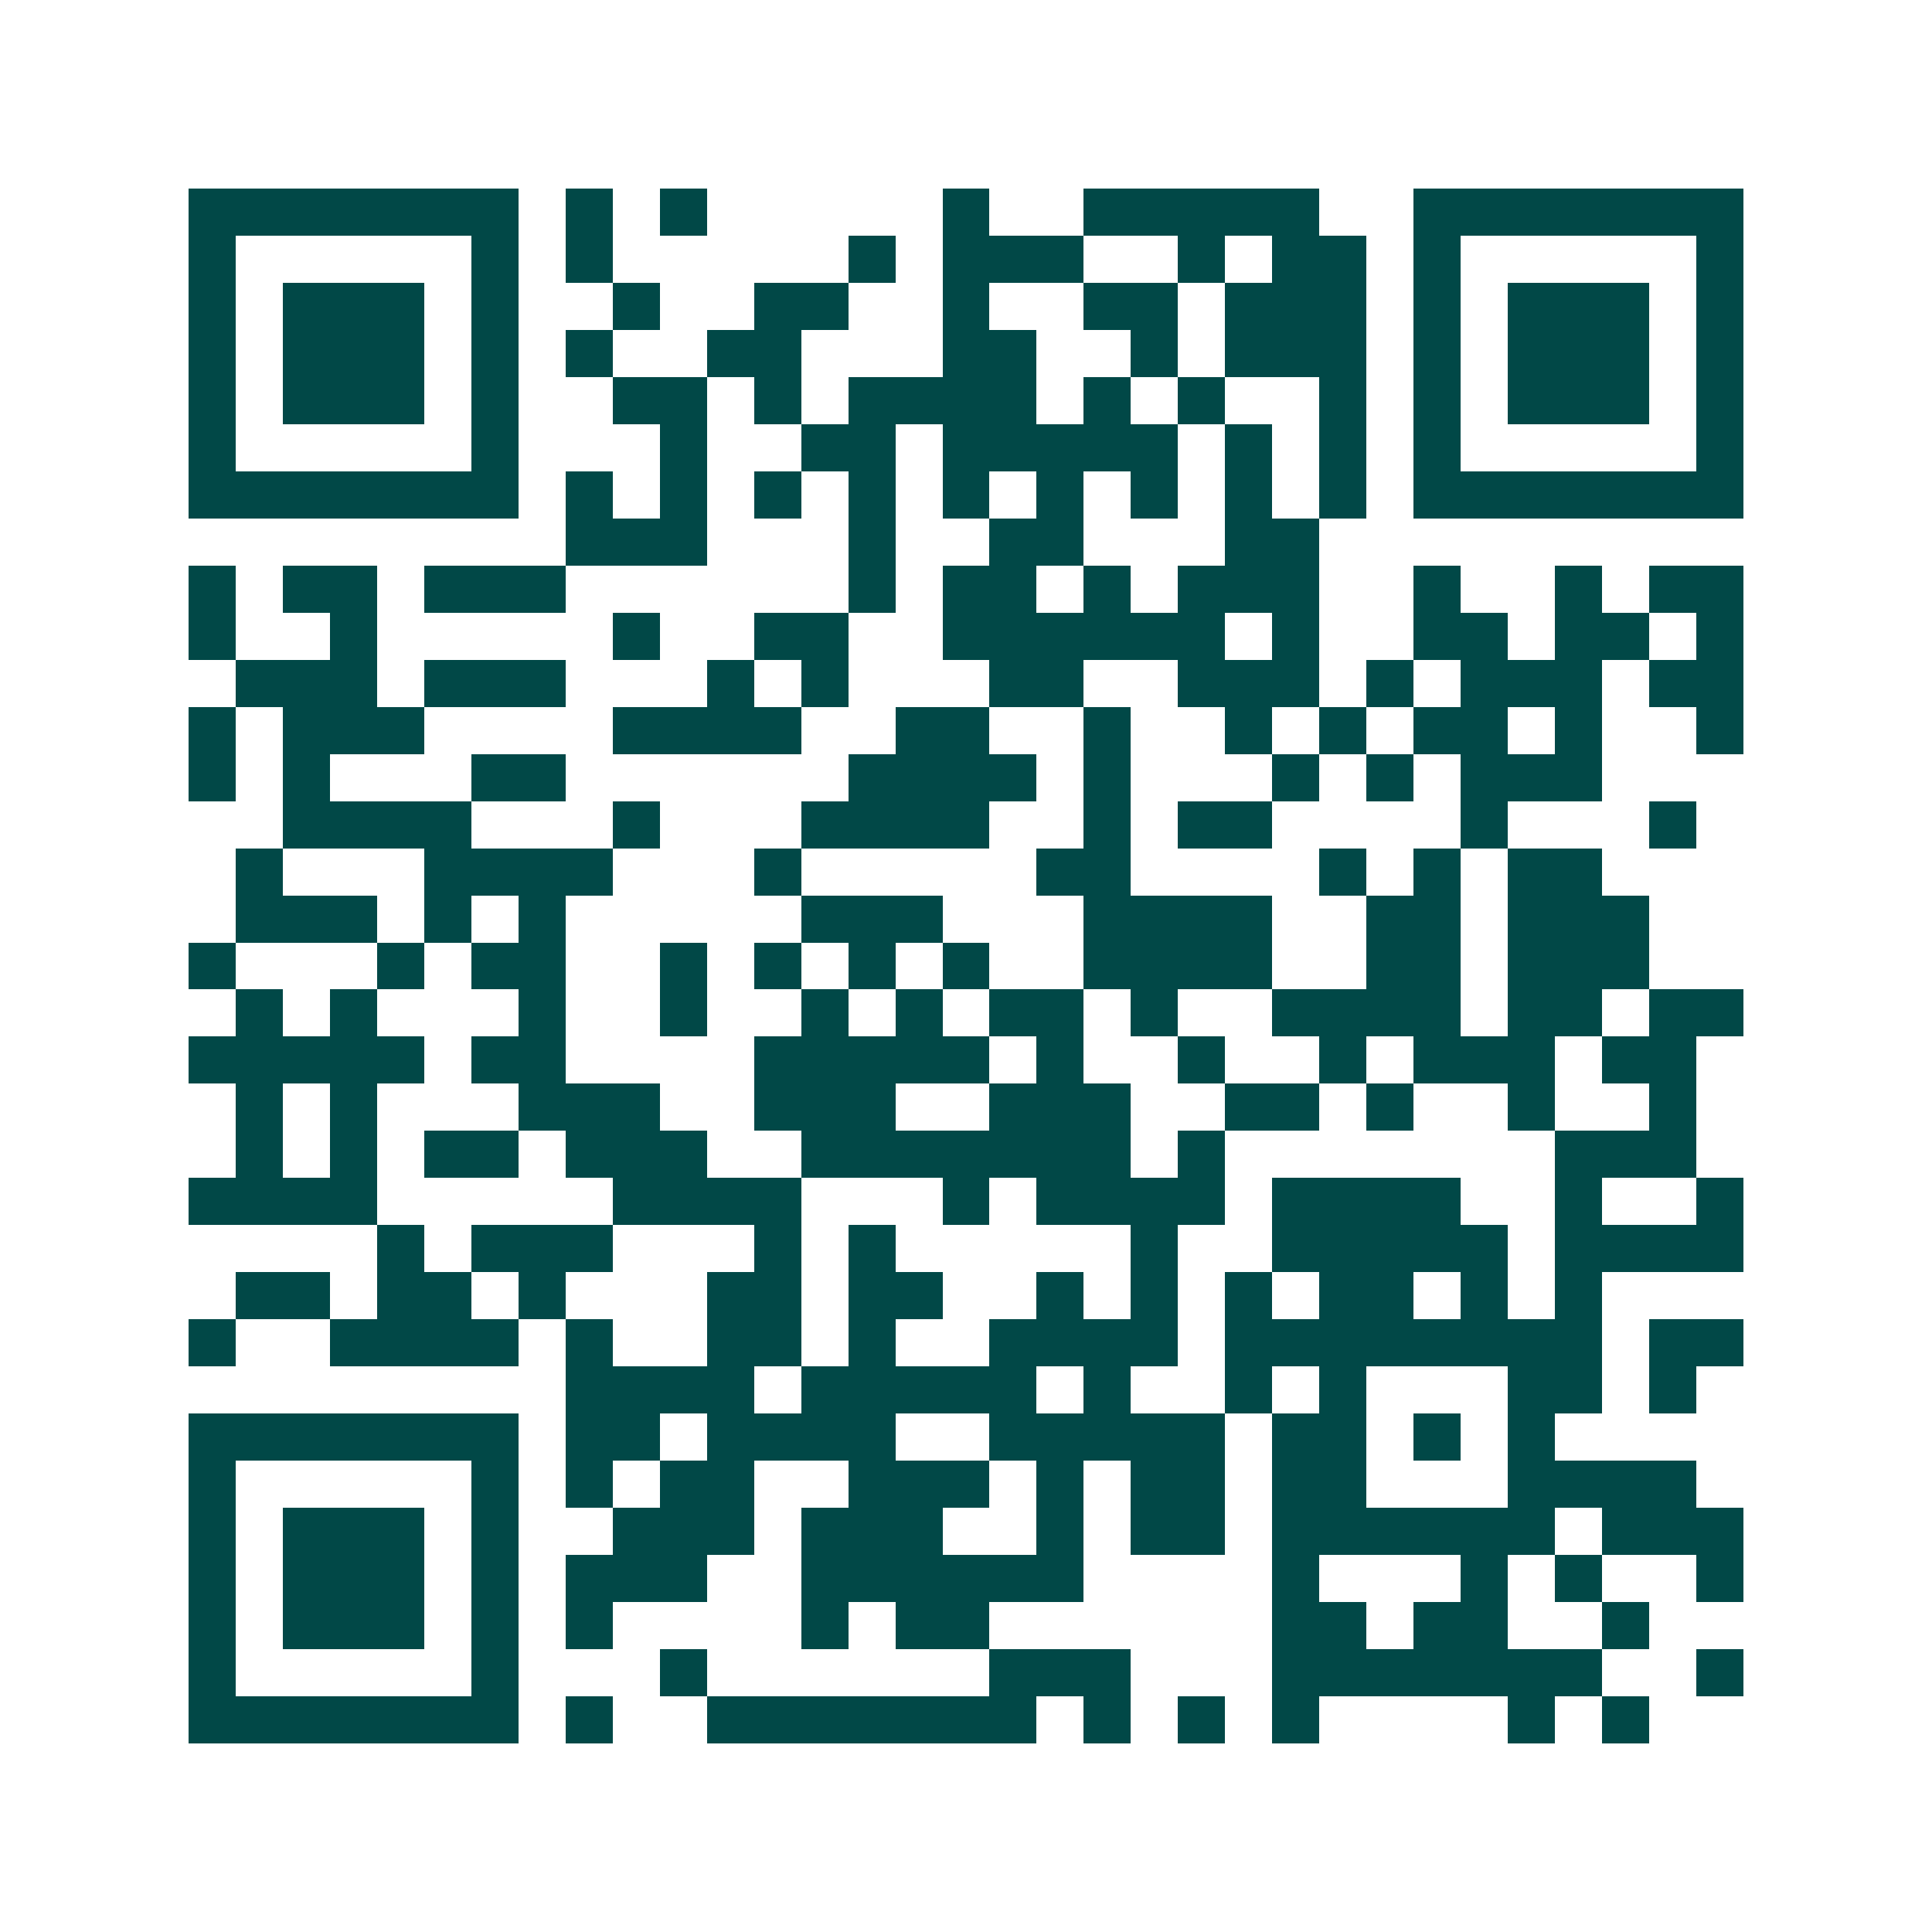 <svg xmlns="http://www.w3.org/2000/svg" width="200" height="200" viewBox="0 0 41 41" shape-rendering="crispEdges"><path fill="#ffffff" d="M0 0h41v41H0z"/><path stroke="#014847" d="M4 4.5h7m1 0h1m1 0h1m5 0h1m2 0h5m2 0h7M4 5.5h1m5 0h1m1 0h1m5 0h1m1 0h3m2 0h1m1 0h2m1 0h1m5 0h1M4 6.5h1m1 0h3m1 0h1m2 0h1m2 0h2m2 0h1m2 0h2m1 0h3m1 0h1m1 0h3m1 0h1M4 7.5h1m1 0h3m1 0h1m1 0h1m2 0h2m3 0h2m2 0h1m1 0h3m1 0h1m1 0h3m1 0h1M4 8.5h1m1 0h3m1 0h1m2 0h2m1 0h1m1 0h4m1 0h1m1 0h1m2 0h1m1 0h1m1 0h3m1 0h1M4 9.5h1m5 0h1m3 0h1m2 0h2m1 0h5m1 0h1m1 0h1m1 0h1m5 0h1M4 10.5h7m1 0h1m1 0h1m1 0h1m1 0h1m1 0h1m1 0h1m1 0h1m1 0h1m1 0h1m1 0h7M12 11.5h3m3 0h1m2 0h2m3 0h2M4 12.5h1m1 0h2m1 0h3m6 0h1m1 0h2m1 0h1m1 0h3m2 0h1m2 0h1m1 0h2M4 13.5h1m2 0h1m5 0h1m2 0h2m2 0h6m1 0h1m2 0h2m1 0h2m1 0h1M5 14.5h3m1 0h3m3 0h1m1 0h1m3 0h2m2 0h3m1 0h1m1 0h3m1 0h2M4 15.5h1m1 0h3m4 0h4m2 0h2m2 0h1m2 0h1m1 0h1m1 0h2m1 0h1m2 0h1M4 16.5h1m1 0h1m3 0h2m6 0h4m1 0h1m3 0h1m1 0h1m1 0h3M6 17.5h4m3 0h1m3 0h4m2 0h1m1 0h2m4 0h1m3 0h1M5 18.5h1m3 0h4m3 0h1m5 0h2m4 0h1m1 0h1m1 0h2M5 19.5h3m1 0h1m1 0h1m5 0h3m3 0h4m2 0h2m1 0h3M4 20.5h1m3 0h1m1 0h2m2 0h1m1 0h1m1 0h1m1 0h1m2 0h4m2 0h2m1 0h3M5 21.5h1m1 0h1m3 0h1m2 0h1m2 0h1m1 0h1m1 0h2m1 0h1m2 0h4m1 0h2m1 0h2M4 22.5h5m1 0h2m4 0h5m1 0h1m2 0h1m2 0h1m1 0h3m1 0h2M5 23.5h1m1 0h1m3 0h3m2 0h3m2 0h3m2 0h2m1 0h1m2 0h1m2 0h1M5 24.5h1m1 0h1m1 0h2m1 0h3m2 0h7m1 0h1m7 0h3M4 25.5h4m5 0h4m3 0h1m1 0h4m1 0h4m2 0h1m2 0h1M8 26.5h1m1 0h3m3 0h1m1 0h1m5 0h1m2 0h5m1 0h4M5 27.5h2m1 0h2m1 0h1m3 0h2m1 0h2m2 0h1m1 0h1m1 0h1m1 0h2m1 0h1m1 0h1M4 28.5h1m2 0h4m1 0h1m2 0h2m1 0h1m2 0h4m1 0h8m1 0h2M12 29.5h4m1 0h5m1 0h1m2 0h1m1 0h1m3 0h2m1 0h1M4 30.5h7m1 0h2m1 0h4m2 0h5m1 0h2m1 0h1m1 0h1M4 31.5h1m5 0h1m1 0h1m1 0h2m2 0h3m1 0h1m1 0h2m1 0h2m3 0h4M4 32.5h1m1 0h3m1 0h1m2 0h3m1 0h3m2 0h1m1 0h2m1 0h6m1 0h3M4 33.5h1m1 0h3m1 0h1m1 0h3m2 0h6m4 0h1m3 0h1m1 0h1m2 0h1M4 34.5h1m1 0h3m1 0h1m1 0h1m4 0h1m1 0h2m6 0h2m1 0h2m2 0h1M4 35.5h1m5 0h1m3 0h1m6 0h3m3 0h7m2 0h1M4 36.5h7m1 0h1m2 0h7m1 0h1m1 0h1m1 0h1m4 0h1m1 0h1"/></svg>

